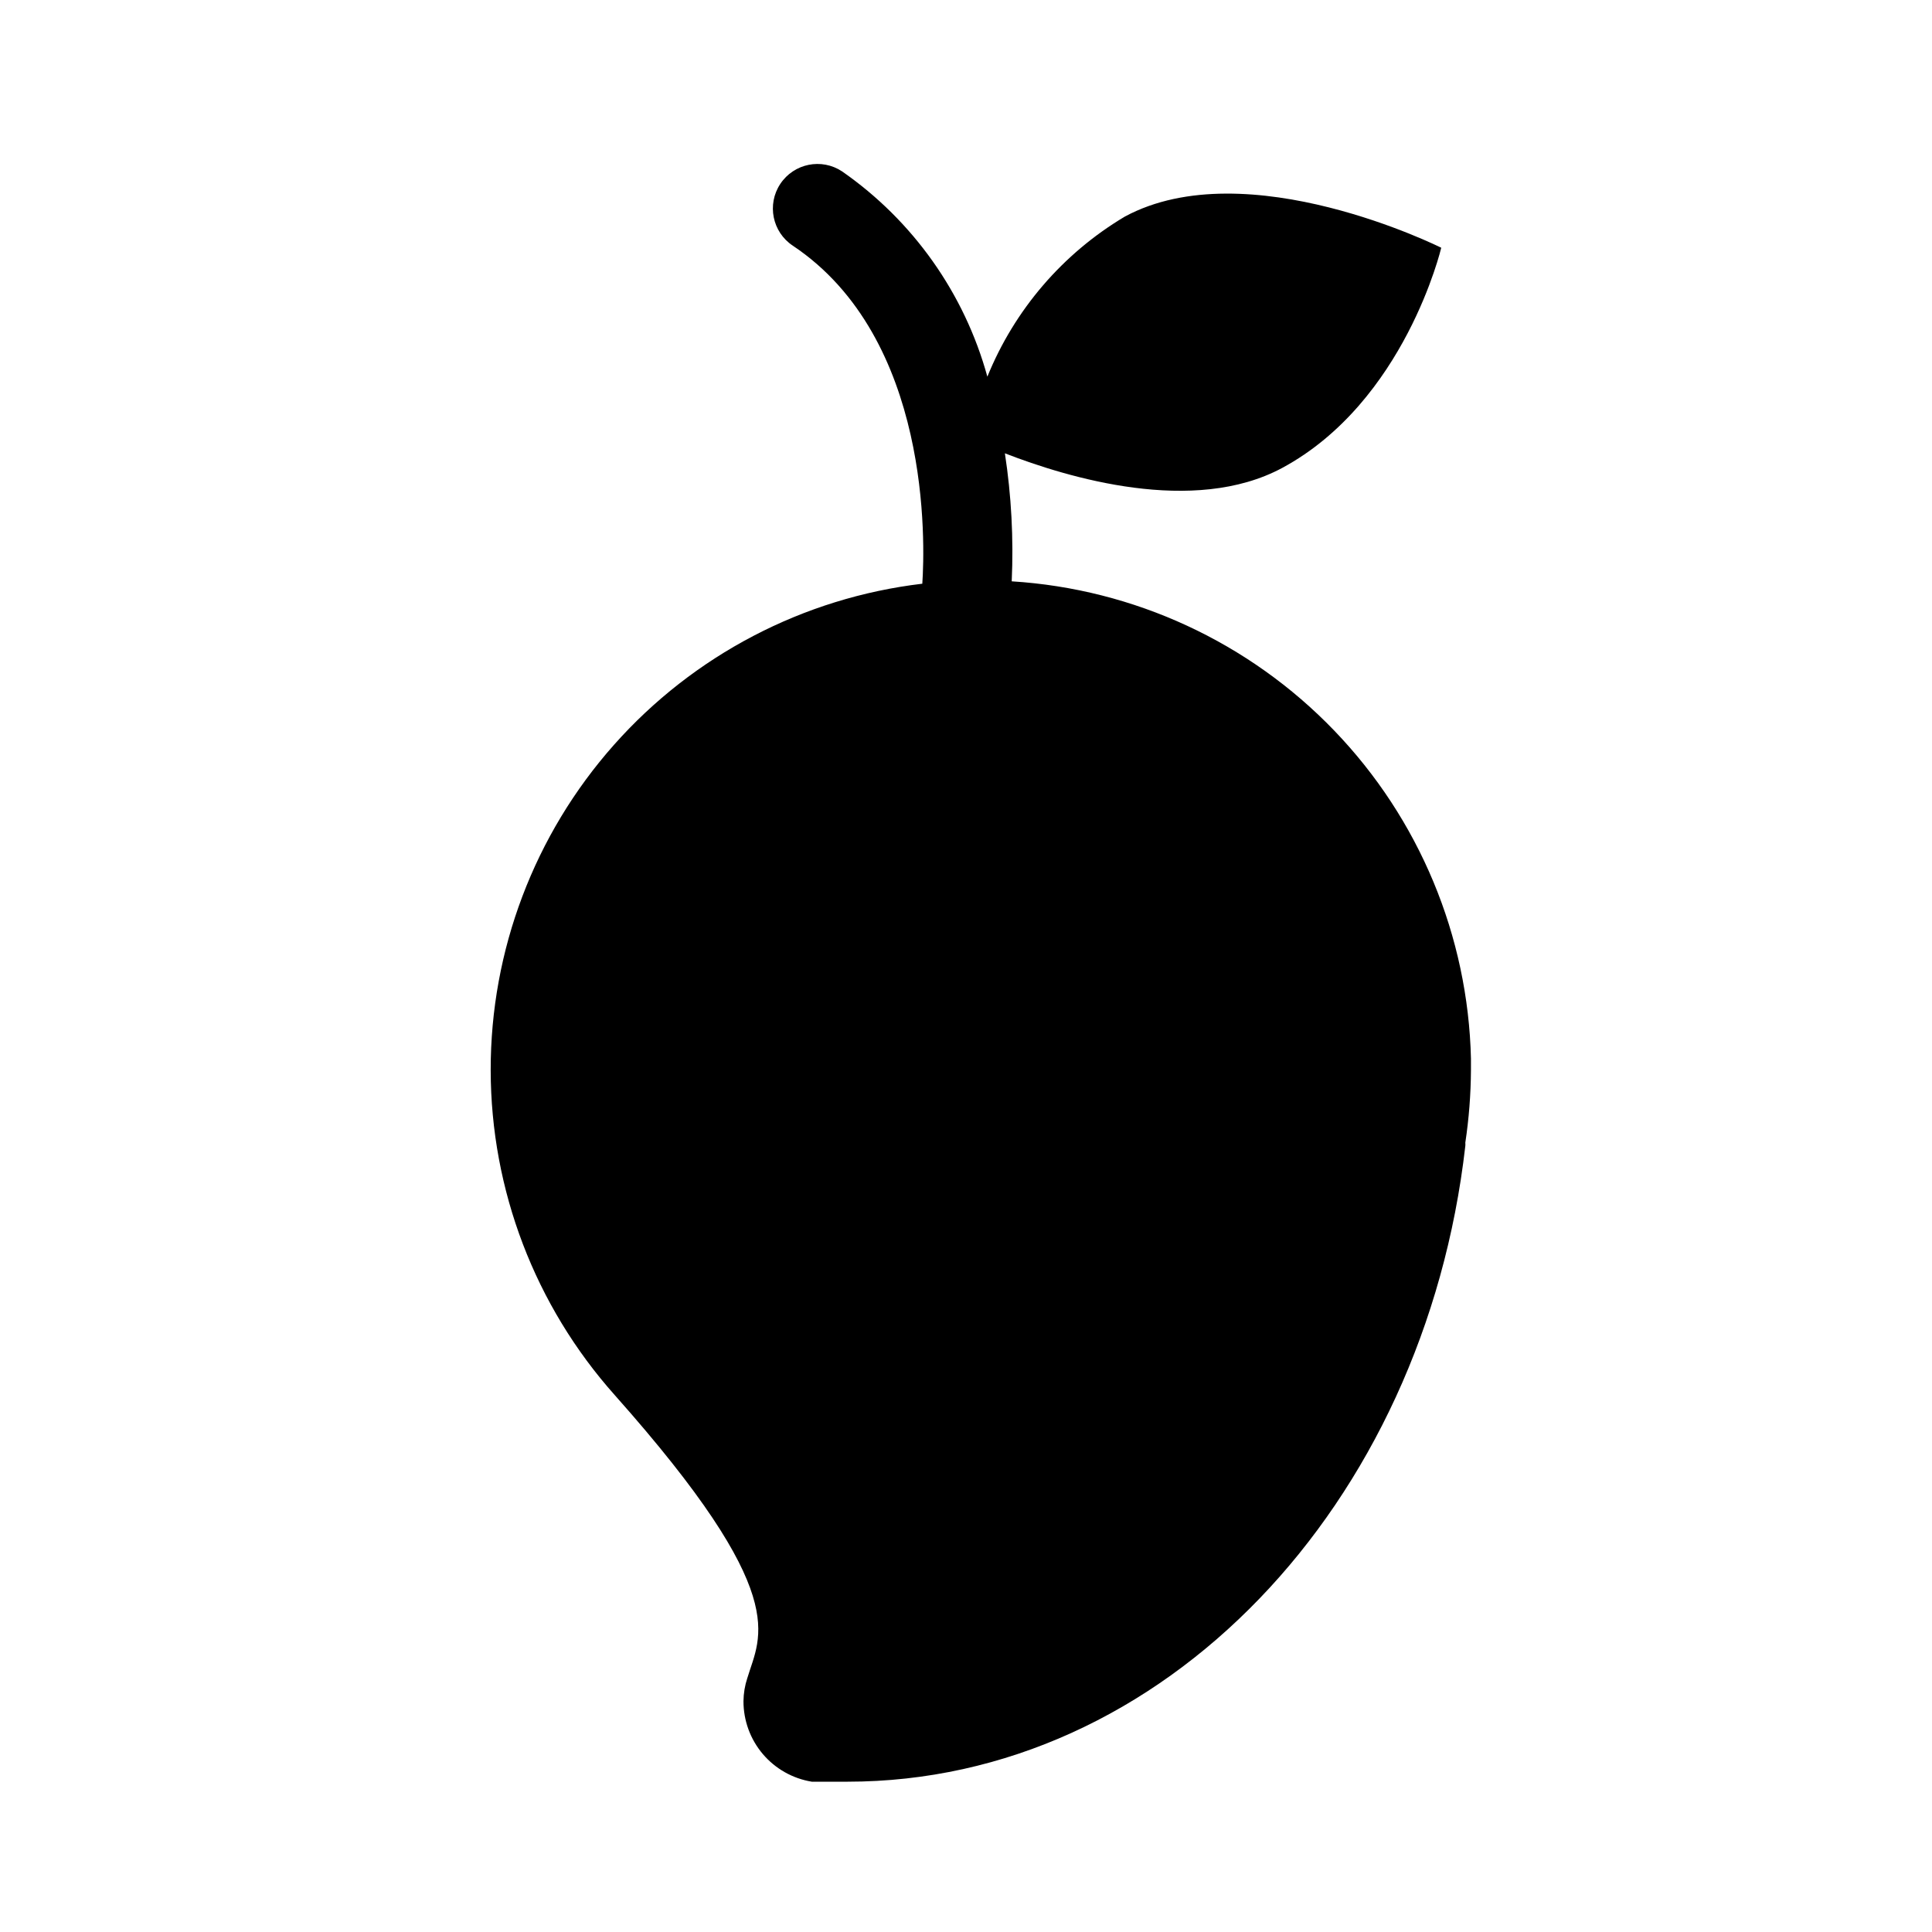 <?xml version="1.0" encoding="UTF-8"?>
<!-- Uploaded to: SVG Repo, www.svgrepo.com, Generator: SVG Repo Mixer Tools -->
<svg fill="#000000" width="800px" height="800px" version="1.1" viewBox="144 144 512 512" xmlns="http://www.w3.org/2000/svg">
 <path d="m533.82 424.56c-0.766-32.492-13.691-63.52-36.227-86.941-22.535-23.422-53.035-37.539-85.477-39.562 0.516-11.34-0.094-22.703-1.809-33.926 16.609 6.453 49.988 16.531 73.523 3.856 32.512-17.555 42.113-58.332 42.113-58.332s-51.402-25.742-83.836-8.266c-16.449 9.789-29.25 24.691-36.445 42.43-6.078-22.074-19.699-41.32-38.496-54.395-5.434-3.609-12.766-2.129-16.375 3.305-3.606 5.438-2.125 12.766 3.309 16.375 36.762 24.562 35.031 79.113 34.32 89.582v0.004c-31.551 3.738-60.629 18.938-81.715 42.707-21.086 23.766-32.711 54.449-32.668 86.223 0.047 31.773 11.758 62.422 32.91 86.133 47.23 53.137 38.496 63.605 35.109 74.941h-0.004c-0.656 1.98-1 4.051-1.023 6.141-0.008 5.125 1.809 10.09 5.125 14 3.32 3.91 7.922 6.508 12.984 7.332h9.445c83.758 0 152.88-73.289 163.74-168.46 0.035-0.289 0.035-0.578 0-0.867 0.961-6.383 1.461-12.828 1.496-19.285v-2.992z"/>
</svg>